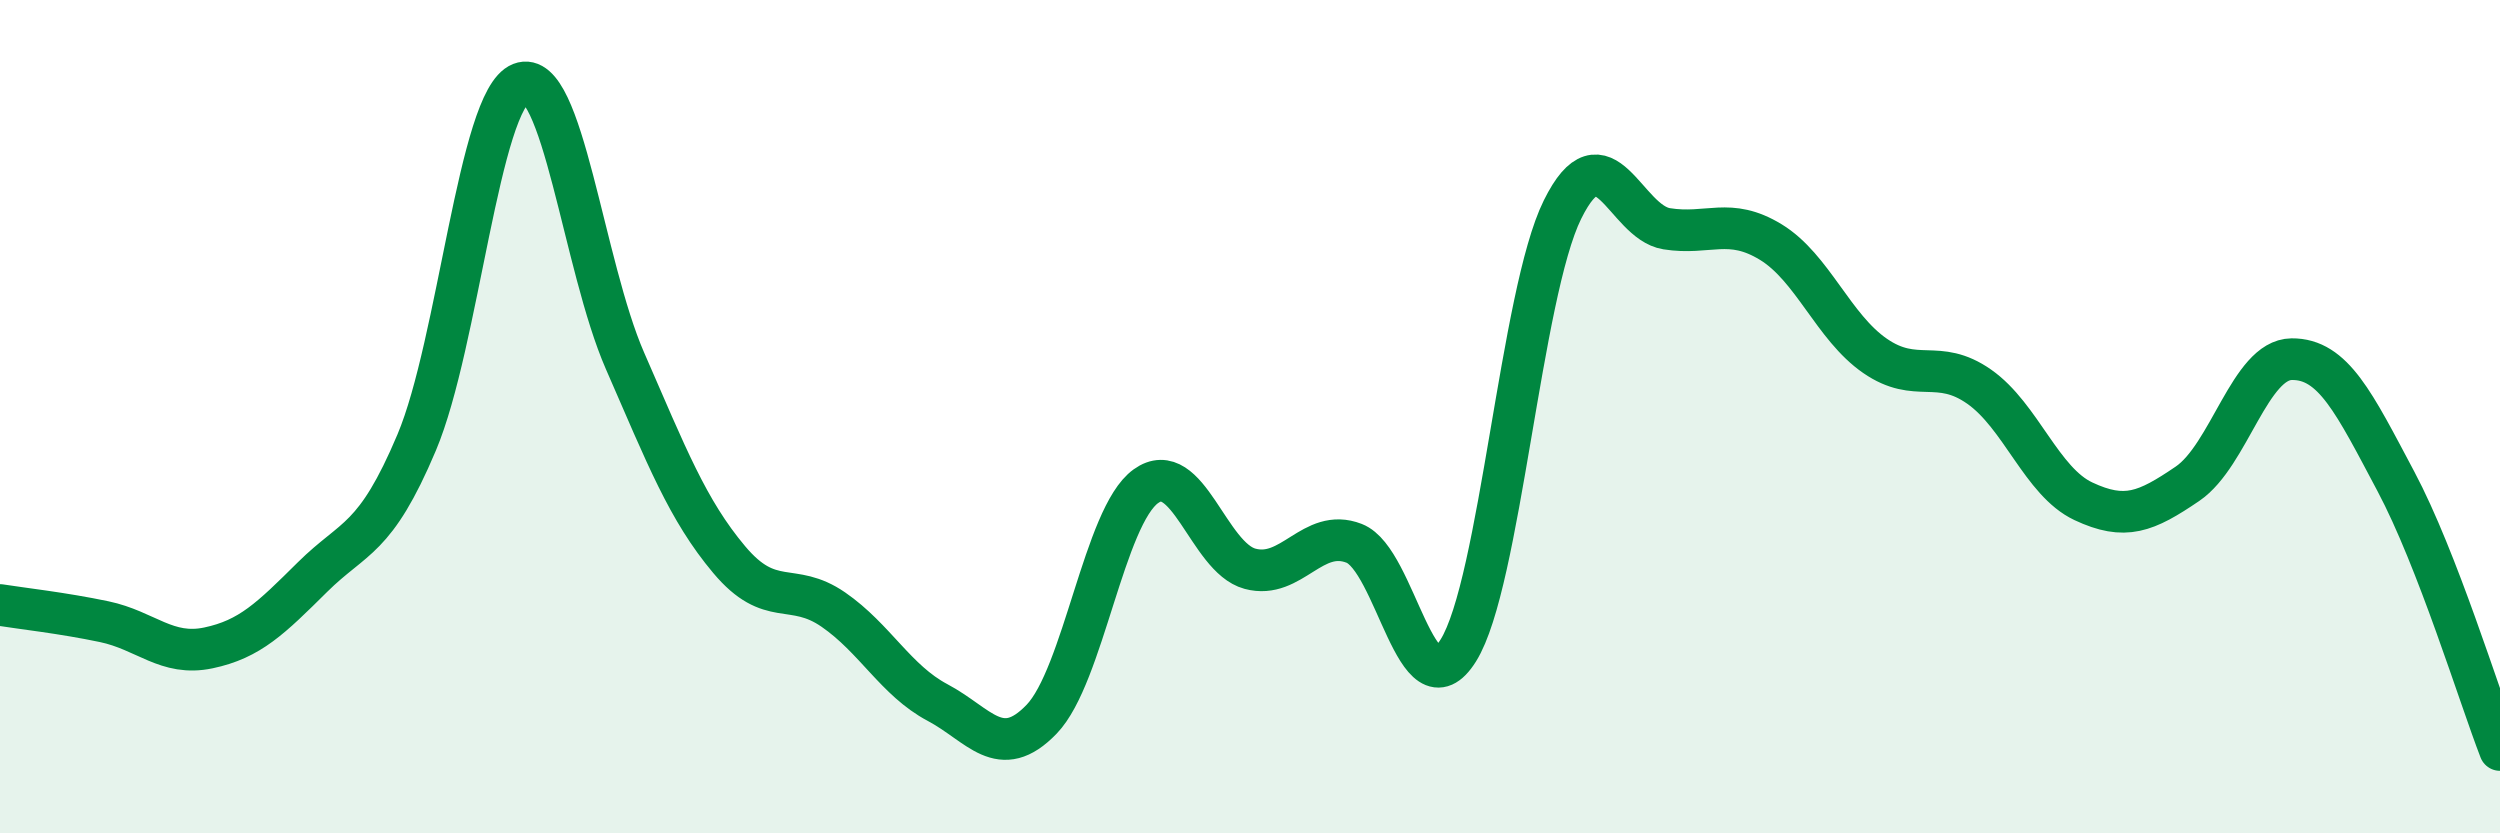 
    <svg width="60" height="20" viewBox="0 0 60 20" xmlns="http://www.w3.org/2000/svg">
      <path
        d="M 0,14.52 C 0.5,14.6 1.5,14.71 2.5,14.92 C 3.5,15.13 4,15.76 5,15.55 C 6,15.34 6.5,14.84 7.5,13.85 C 8.5,12.86 9,12.99 10,10.62 C 11,8.25 11.5,2.39 12.5,2 C 13.5,1.61 14,6.37 15,8.66 C 16,10.95 16.5,12.24 17.5,13.43 C 18.5,14.62 19,13.94 20,14.63 C 21,15.32 21.5,16.33 22.5,16.86 C 23.5,17.39 24,18.3 25,17.26 C 26,16.22 26.5,12.39 27.5,11.67 C 28.5,10.95 29,13.38 30,13.65 C 31,13.92 31.5,12.65 32.5,13.04 C 33.5,13.43 34,17.21 35,15.61 C 36,14.01 36.5,7.05 37.5,5.03 C 38.5,3.01 39,5.33 40,5.49 C 41,5.65 41.5,5.2 42.5,5.81 C 43.5,6.42 44,7.85 45,8.54 C 46,9.23 46.5,8.58 47.5,9.28 C 48.5,9.98 49,11.56 50,12.03 C 51,12.5 51.5,12.29 52.5,11.61 C 53.5,10.93 54,8.63 55,8.62 C 56,8.61 56.5,9.67 57.5,11.55 C 58.5,13.43 59.5,16.71 60,18L60 20L0 20Z"
        fill="#008740"
        opacity="0.1"
        stroke-linecap="round"
        stroke-linejoin="round"
      />
      <path
        d="M 0,14.52 C 0.5,14.6 1.5,14.71 2.5,14.92 C 3.5,15.13 4,15.76 5,15.55 C 6,15.34 6.5,14.84 7.5,13.85 C 8.5,12.86 9,12.99 10,10.62 C 11,8.25 11.5,2.39 12.5,2 C 13.5,1.61 14,6.37 15,8.66 C 16,10.95 16.5,12.24 17.5,13.43 C 18.5,14.62 19,13.94 20,14.63 C 21,15.32 21.5,16.33 22.5,16.86 C 23.5,17.39 24,18.3 25,17.26 C 26,16.22 26.5,12.39 27.5,11.67 C 28.5,10.95 29,13.38 30,13.65 C 31,13.92 31.5,12.65 32.5,13.04 C 33.5,13.43 34,17.21 35,15.61 C 36,14.01 36.5,7.05 37.5,5.03 C 38.5,3.01 39,5.33 40,5.49 C 41,5.65 41.5,5.2 42.5,5.81 C 43.5,6.42 44,7.85 45,8.54 C 46,9.23 46.5,8.58 47.5,9.28 C 48.5,9.98 49,11.56 50,12.03 C 51,12.5 51.5,12.29 52.5,11.61 C 53.5,10.93 54,8.63 55,8.62 C 56,8.61 56.5,9.67 57.5,11.55 C 58.5,13.43 59.5,16.71 60,18"
        stroke="#008740"
        stroke-width="1"
        fill="none"
        stroke-linecap="round"
        stroke-linejoin="round"
      />
    </svg>
  